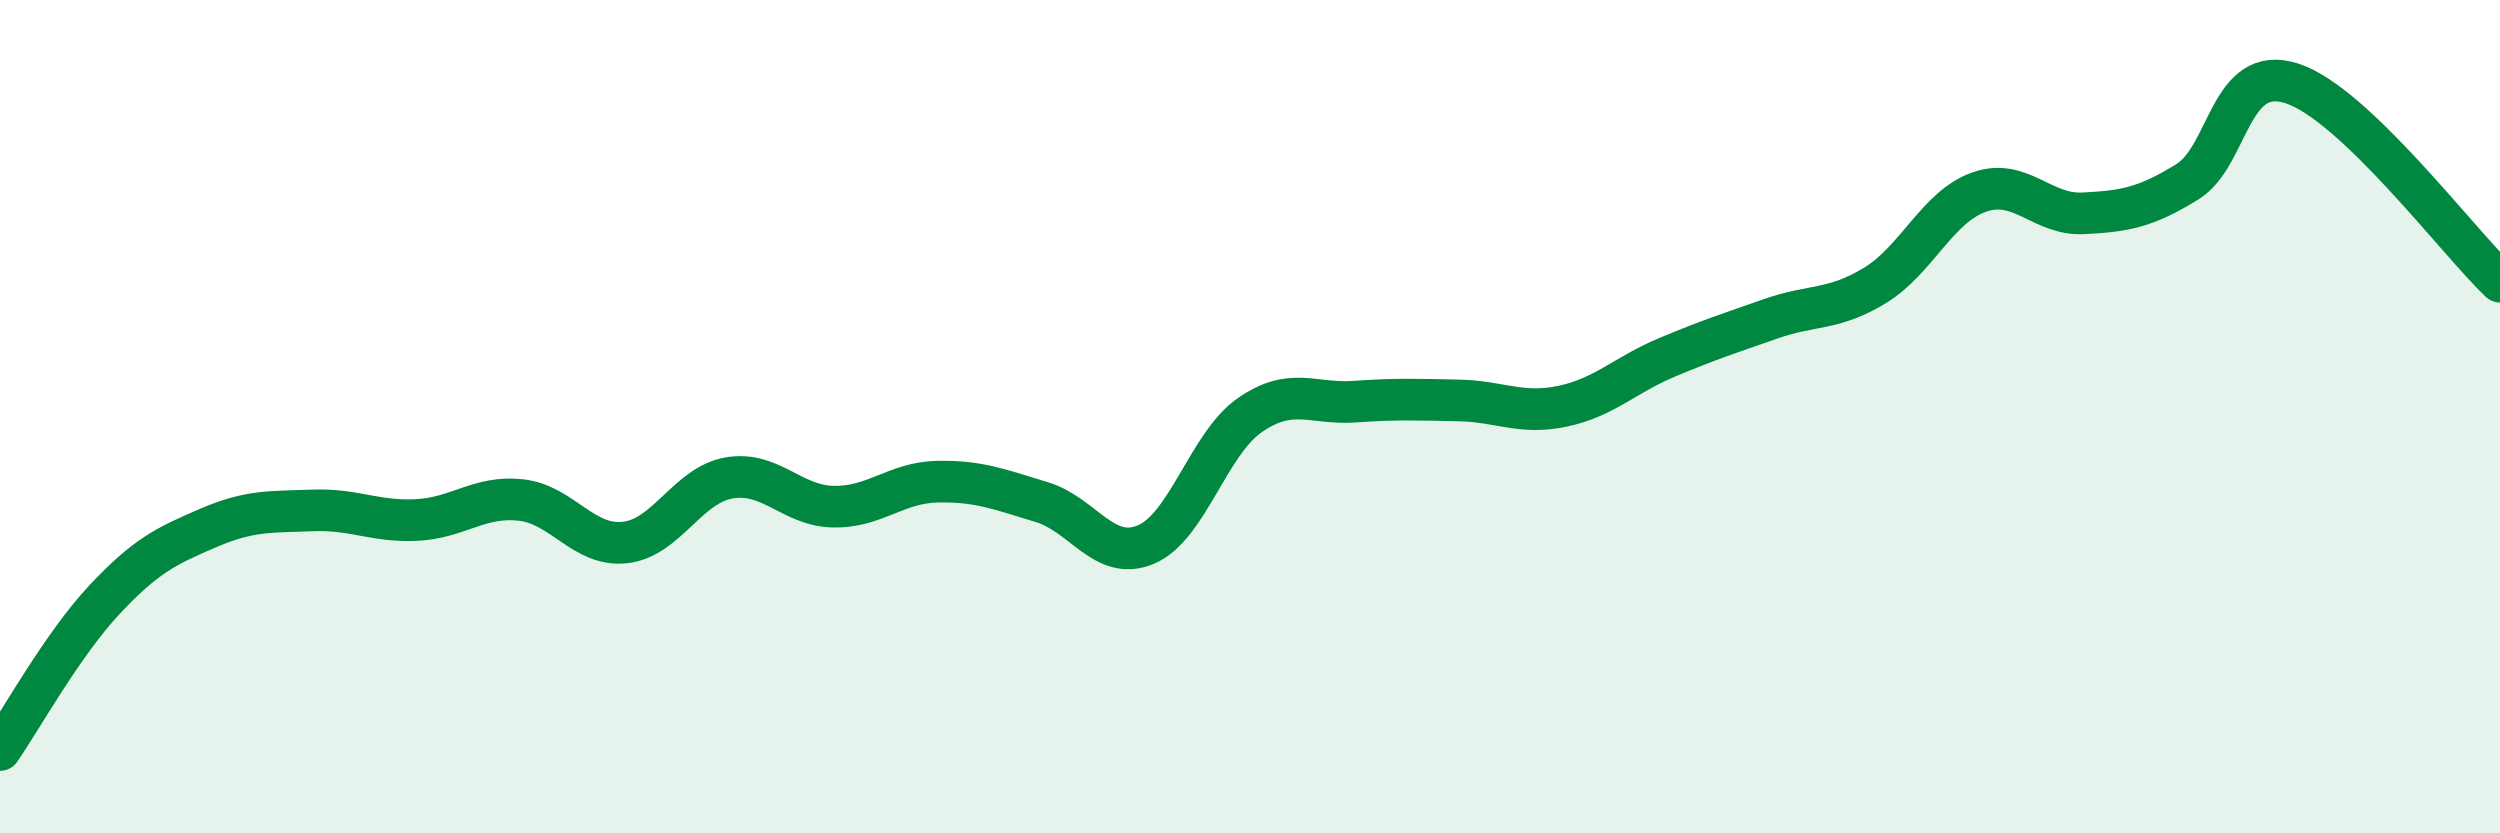 
    <svg width="60" height="20" viewBox="0 0 60 20" xmlns="http://www.w3.org/2000/svg">
      <path
        d="M 0,18 C 0.5,17.28 1.5,15.47 2.5,14.4 C 3.5,13.33 4,13.1 5,12.67 C 6,12.24 6.5,12.29 7.5,12.25 C 8.5,12.21 9,12.53 10,12.48 C 11,12.43 11.5,11.89 12.5,12 C 13.5,12.11 14,13.13 15,13.02 C 16,12.91 16.5,11.64 17.5,11.47 C 18.5,11.3 19,12.14 20,12.16 C 21,12.18 21.5,11.58 22.5,11.56 C 23.5,11.54 24,11.75 25,12.05 C 26,12.35 26.5,13.49 27.5,13.07 C 28.5,12.65 29,10.65 30,9.96 C 31,9.27 31.5,9.71 32.5,9.64 C 33.5,9.57 34,9.59 35,9.61 C 36,9.63 36.5,9.96 37.5,9.75 C 38.5,9.54 39,9 40,8.58 C 41,8.16 41.5,8 42.5,7.65 C 43.5,7.3 44,7.46 45,6.85 C 46,6.24 46.5,4.96 47.5,4.61 C 48.5,4.26 49,5.17 50,5.12 C 51,5.07 51.5,4.98 52.5,4.36 C 53.5,3.74 53.5,1.52 55,2 C 56.5,2.48 59,5.81 60,6.76L60 20L0 20Z"
        fill="#008740"
        opacity="0.1"
        stroke-linecap="round"
        stroke-linejoin="round"
      />
      <path
        d="M 0,18 C 0.5,17.28 1.5,15.47 2.5,14.4 C 3.5,13.33 4,13.1 5,12.67 C 6,12.24 6.5,12.29 7.5,12.25 C 8.5,12.21 9,12.53 10,12.48 C 11,12.43 11.5,11.89 12.5,12 C 13.5,12.11 14,13.13 15,13.02 C 16,12.91 16.5,11.64 17.5,11.47 C 18.5,11.3 19,12.14 20,12.16 C 21,12.18 21.5,11.58 22.5,11.56 C 23.5,11.54 24,11.75 25,12.05 C 26,12.35 26.5,13.49 27.5,13.07 C 28.5,12.65 29,10.65 30,9.96 C 31,9.27 31.5,9.71 32.5,9.64 C 33.5,9.57 34,9.59 35,9.61 C 36,9.63 36.5,9.96 37.5,9.75 C 38.5,9.54 39,9 40,8.58 C 41,8.16 41.5,8 42.5,7.65 C 43.5,7.3 44,7.46 45,6.85 C 46,6.24 46.5,4.96 47.5,4.61 C 48.5,4.26 49,5.17 50,5.12 C 51,5.07 51.5,4.98 52.5,4.36 C 53.5,3.74 53.5,1.52 55,2 C 56.5,2.48 59,5.81 60,6.76"
        stroke="#008740"
        stroke-width="1"
        fill="none"
        stroke-linecap="round"
        stroke-linejoin="round"
      />
    </svg>
  